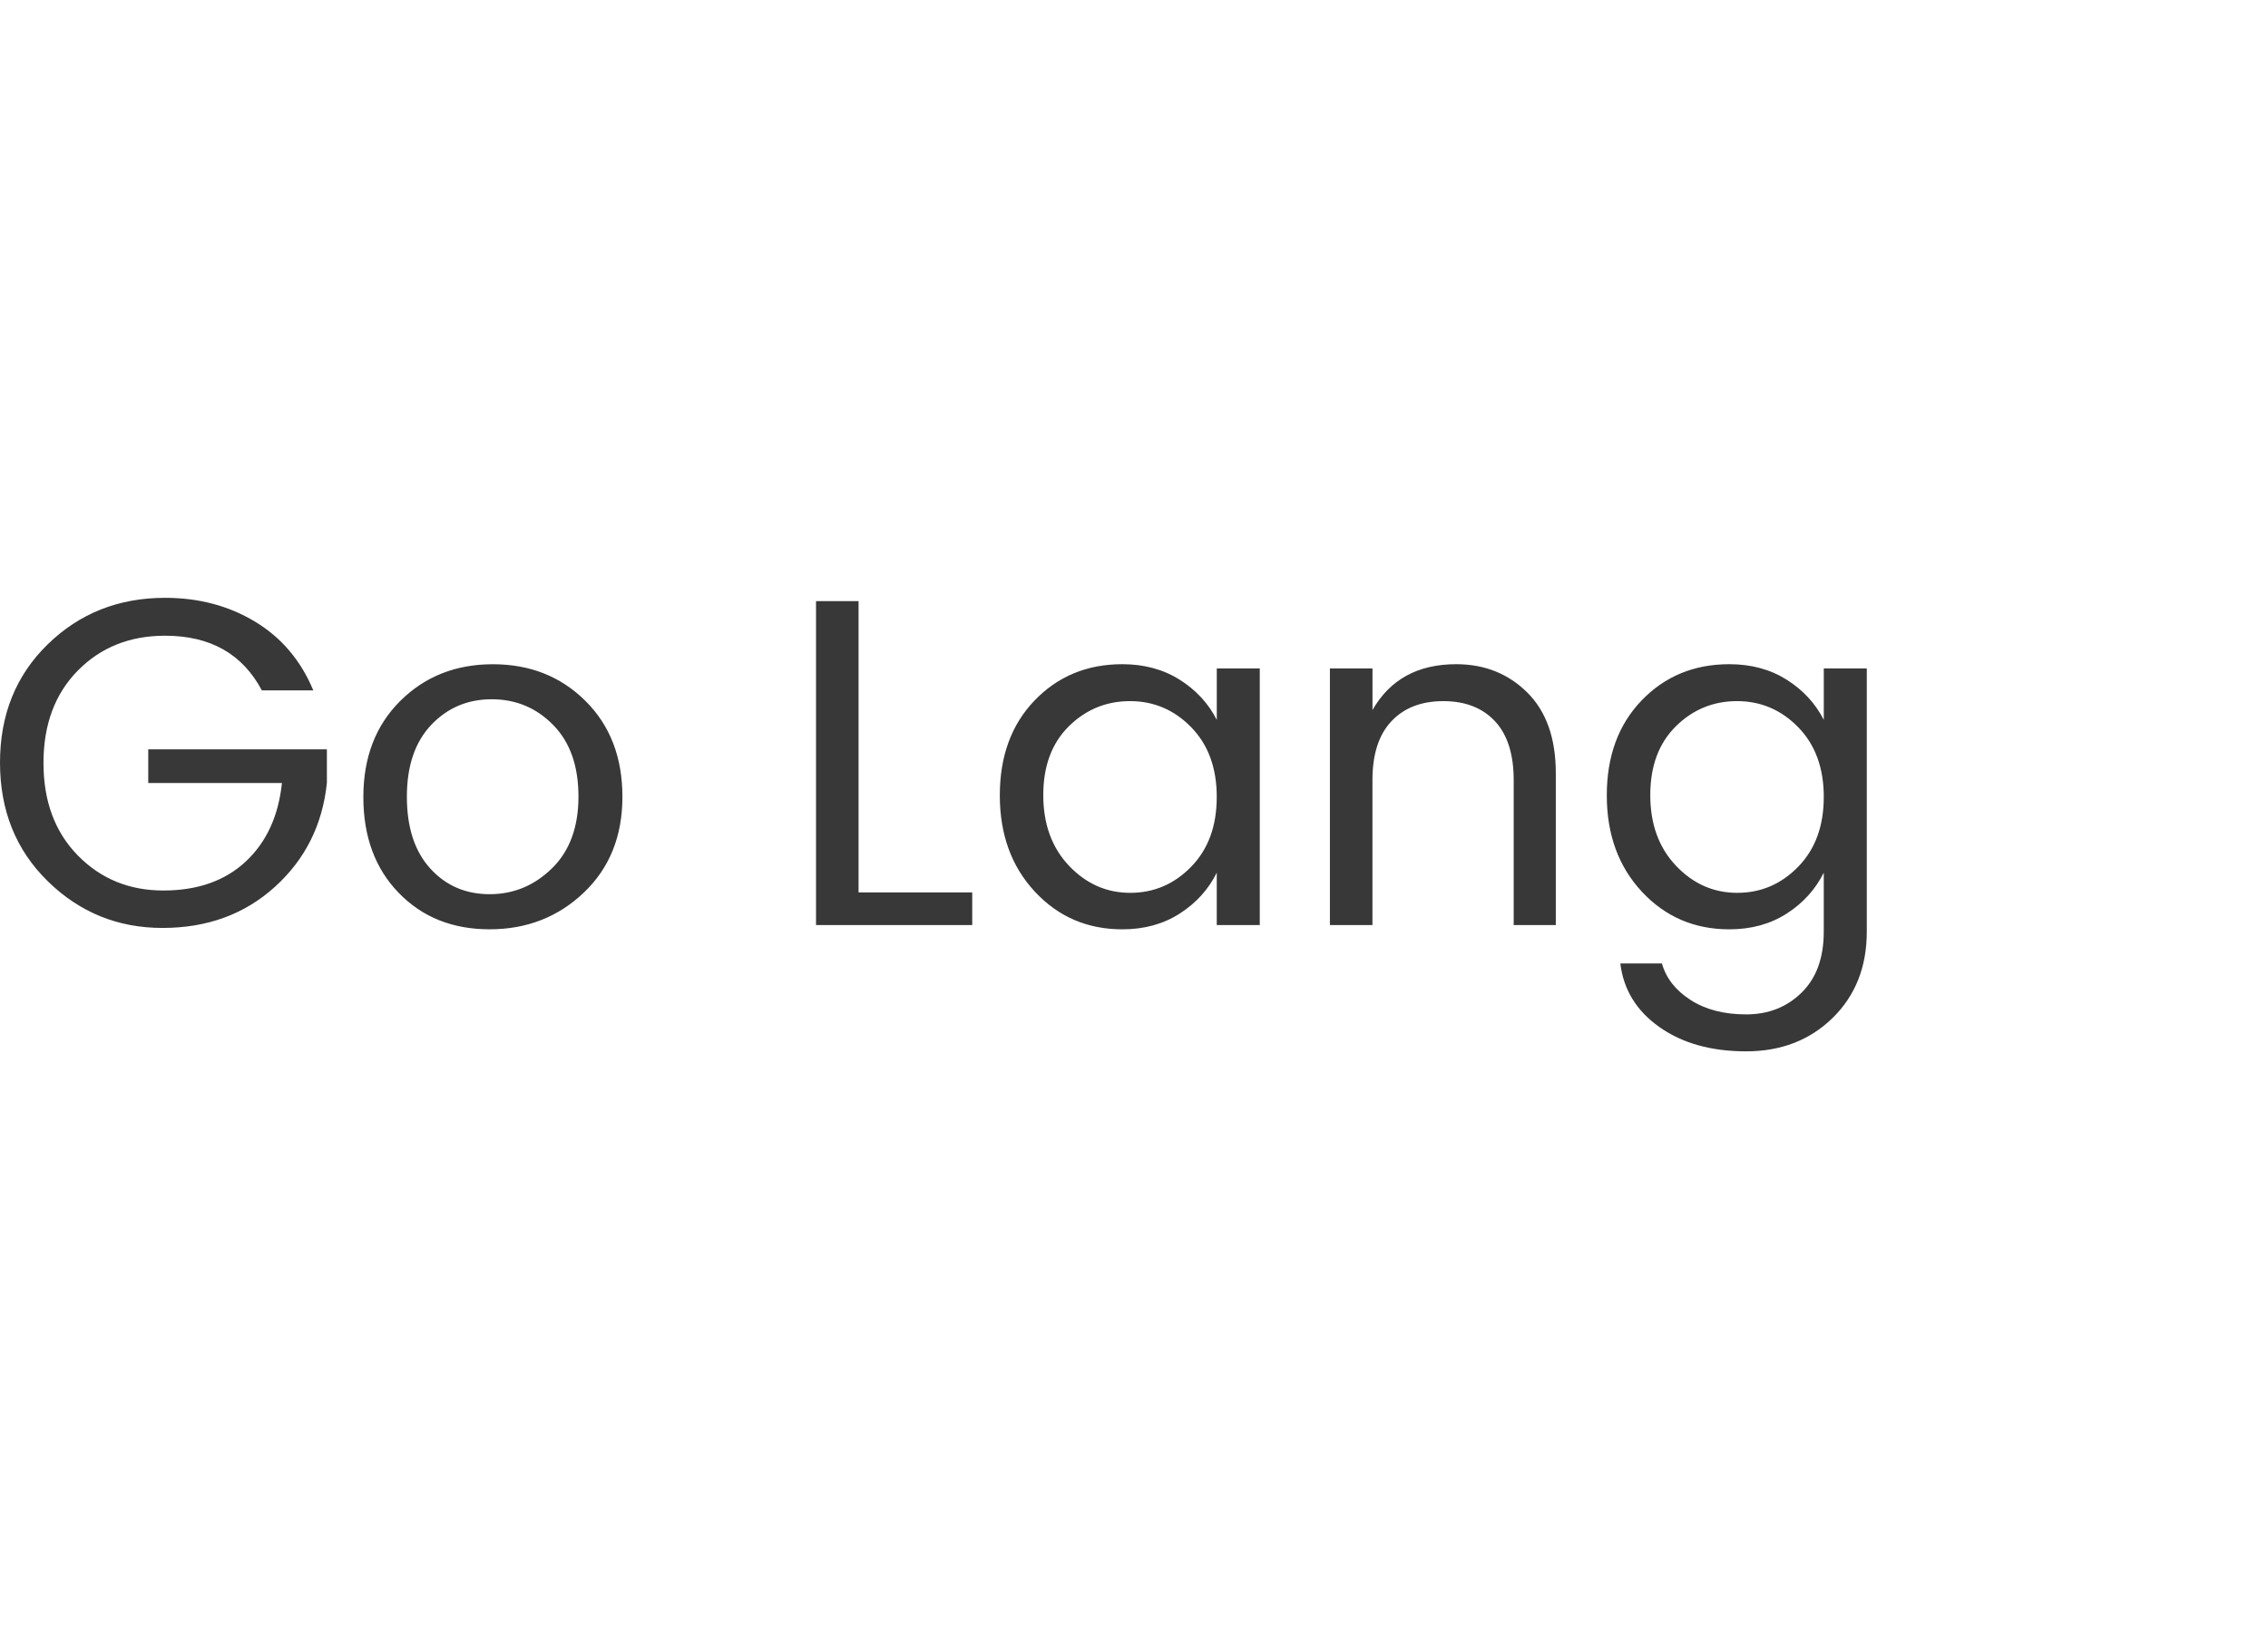 <svg xmlns="http://www.w3.org/2000/svg" width="110" height="80" viewBox="0 0 110 80"><path fill="#383838" fill-rule="evenodd" d="M2.313 42.744C.77 41.232 0 39.316 0 36.994c0-2.32.77-4.233 2.313-5.737C3.856 29.752 5.753 29 8.006 29c1.633 0 3.088.386 4.366 1.157 1.278.77 2.22 1.882 2.824 3.334H12.7c-.936-1.768-2.5-2.653-4.694-2.653-1.708 0-3.118.563-4.23 1.69-1.11 1.126-1.667 2.62-1.667 4.48 0 1.86.555 3.356 1.666 4.49 1.112 1.134 2.495 1.7 4.15 1.7 1.656 0 2.987-.468 3.993-1.405 1.004-.938 1.59-2.208 1.756-3.81H7.19v-1.634h8.664v1.633c-.212 2.028-1.05 3.706-2.518 5.036-1.467 1.33-3.285 1.996-5.455 1.996-2.168 0-4.024-.756-5.567-2.268zm15.31-4.082c0-1.92.597-3.474 1.79-4.66 1.196-1.188 2.693-1.78 4.492-1.78 1.8 0 3.296.592 4.49 1.78 1.195 1.186 1.793 2.736 1.793 4.65 0 1.91-.624 3.46-1.872 4.648-1.247 1.187-2.77 1.78-4.57 1.78-1.8 0-3.27-.59-4.41-1.77-1.143-1.178-1.713-2.728-1.713-4.648zm9.15 3.46c.856-.84 1.283-2 1.283-3.483s-.41-2.64-1.225-3.47c-.816-.833-1.81-1.248-2.982-1.248-1.17 0-2.15.415-2.937 1.247-.785.83-1.178 1.99-1.178 3.48s.378 2.65 1.134 3.482c.756.832 1.716 1.247 2.88 1.247 1.165 0 2.174-.42 3.028-1.26zm12.804-12.963h2.064v14.13h5.513v1.586h-7.576V29.16zm10.615 14.095c-1.134-1.218-1.7-2.775-1.7-4.673 0-1.897.562-3.432 1.688-4.604 1.127-1.17 2.544-1.757 4.253-1.757 1.058 0 1.985.25 2.778.75.795.498 1.396 1.148 1.804 1.95v-2.495H61.1v12.45h-2.086v-2.54c-.408.818-1.01 1.48-1.803 1.986-.792.507-1.72.76-2.777.76-1.693 0-3.107-.608-4.24-1.825zm8.822-4.593c0-1.406-.412-2.533-1.236-3.38-.824-.846-1.814-1.27-2.97-1.27-1.157 0-2.148.41-2.972 1.225-.824.817-1.236 1.928-1.236 3.334 0 1.407.416 2.55 1.247 3.426.832.877 1.822 1.315 2.972 1.315 1.148 0 2.134-.422 2.958-1.27.824-.846 1.236-1.972 1.236-3.378zm7.553-6.237v2.018c.847-1.48 2.2-2.222 4.06-2.222 1.376 0 2.525.458 3.447 1.373.923.915 1.384 2.22 1.384 3.912v7.37h-2.042v-7.03c0-1.255-.302-2.207-.907-2.857-.606-.65-1.44-.976-2.507-.976-1.066 0-1.905.325-2.517.976-.613.65-.92 1.602-.92 2.857v7.03h-2.063v-12.45h2.064zm13.064 10.83c-1.133-1.218-1.7-2.775-1.7-4.673 0-1.897.563-3.432 1.69-4.604 1.126-1.17 2.544-1.757 4.252-1.757 1.06 0 1.985.25 2.78.75.792.498 1.393 1.148 1.802 1.95v-2.495h2.086v12.77c0 1.707-.552 3.102-1.655 4.183C87.78 50.458 86.382 51 84.69 51c-1.695 0-3.097-.393-4.21-1.18-1.11-.786-1.74-1.814-1.892-3.084h2.018c.197.71.658 1.3 1.384 1.77.725.468 1.625.702 2.7.702 1.072 0 1.968-.35 2.686-1.054.72-.703 1.078-1.69 1.078-2.96v-2.858c-.41.817-1.01 1.478-1.803 1.985-.793.507-1.72.76-2.778.76-1.693 0-3.107-.608-4.24-1.825zm8.824-4.593c0-1.406-.412-2.533-1.236-3.38-.825-.846-1.815-1.27-2.972-1.27-1.156 0-2.147.41-2.97 1.225-.825.817-1.237 1.928-1.237 3.334 0 1.407.415 2.55 1.247 3.426.83.877 1.822 1.315 2.97 1.315 1.15 0 2.136-.422 2.96-1.27.825-.846 1.237-1.972 1.237-3.378z"/></svg>
